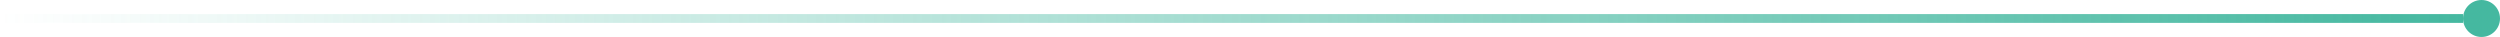 <?xml version="1.0" encoding="UTF-8"?>
<svg xmlns="http://www.w3.org/2000/svg" width="1420" height="21" viewBox="0 0 1420 21" fill="none">
  <path d="M0 10.5H1399" stroke="url(#paint0_linear_3490_727)" stroke-width="5"></path>
  <circle cx="1409.5" cy="10.5" r="10.5" fill="#45B8A0"></circle>
  <defs>
    <linearGradient id="paint0_linear_3490_727" x1="0" y1="11" x2="1399" y2="11" gradientUnits="userSpaceOnUse">
      <stop stop-color="#45B8A0" stop-opacity="0"></stop>
      <stop offset="1" stop-color="#45B8A0"></stop>
    </linearGradient>
  </defs>
</svg>
